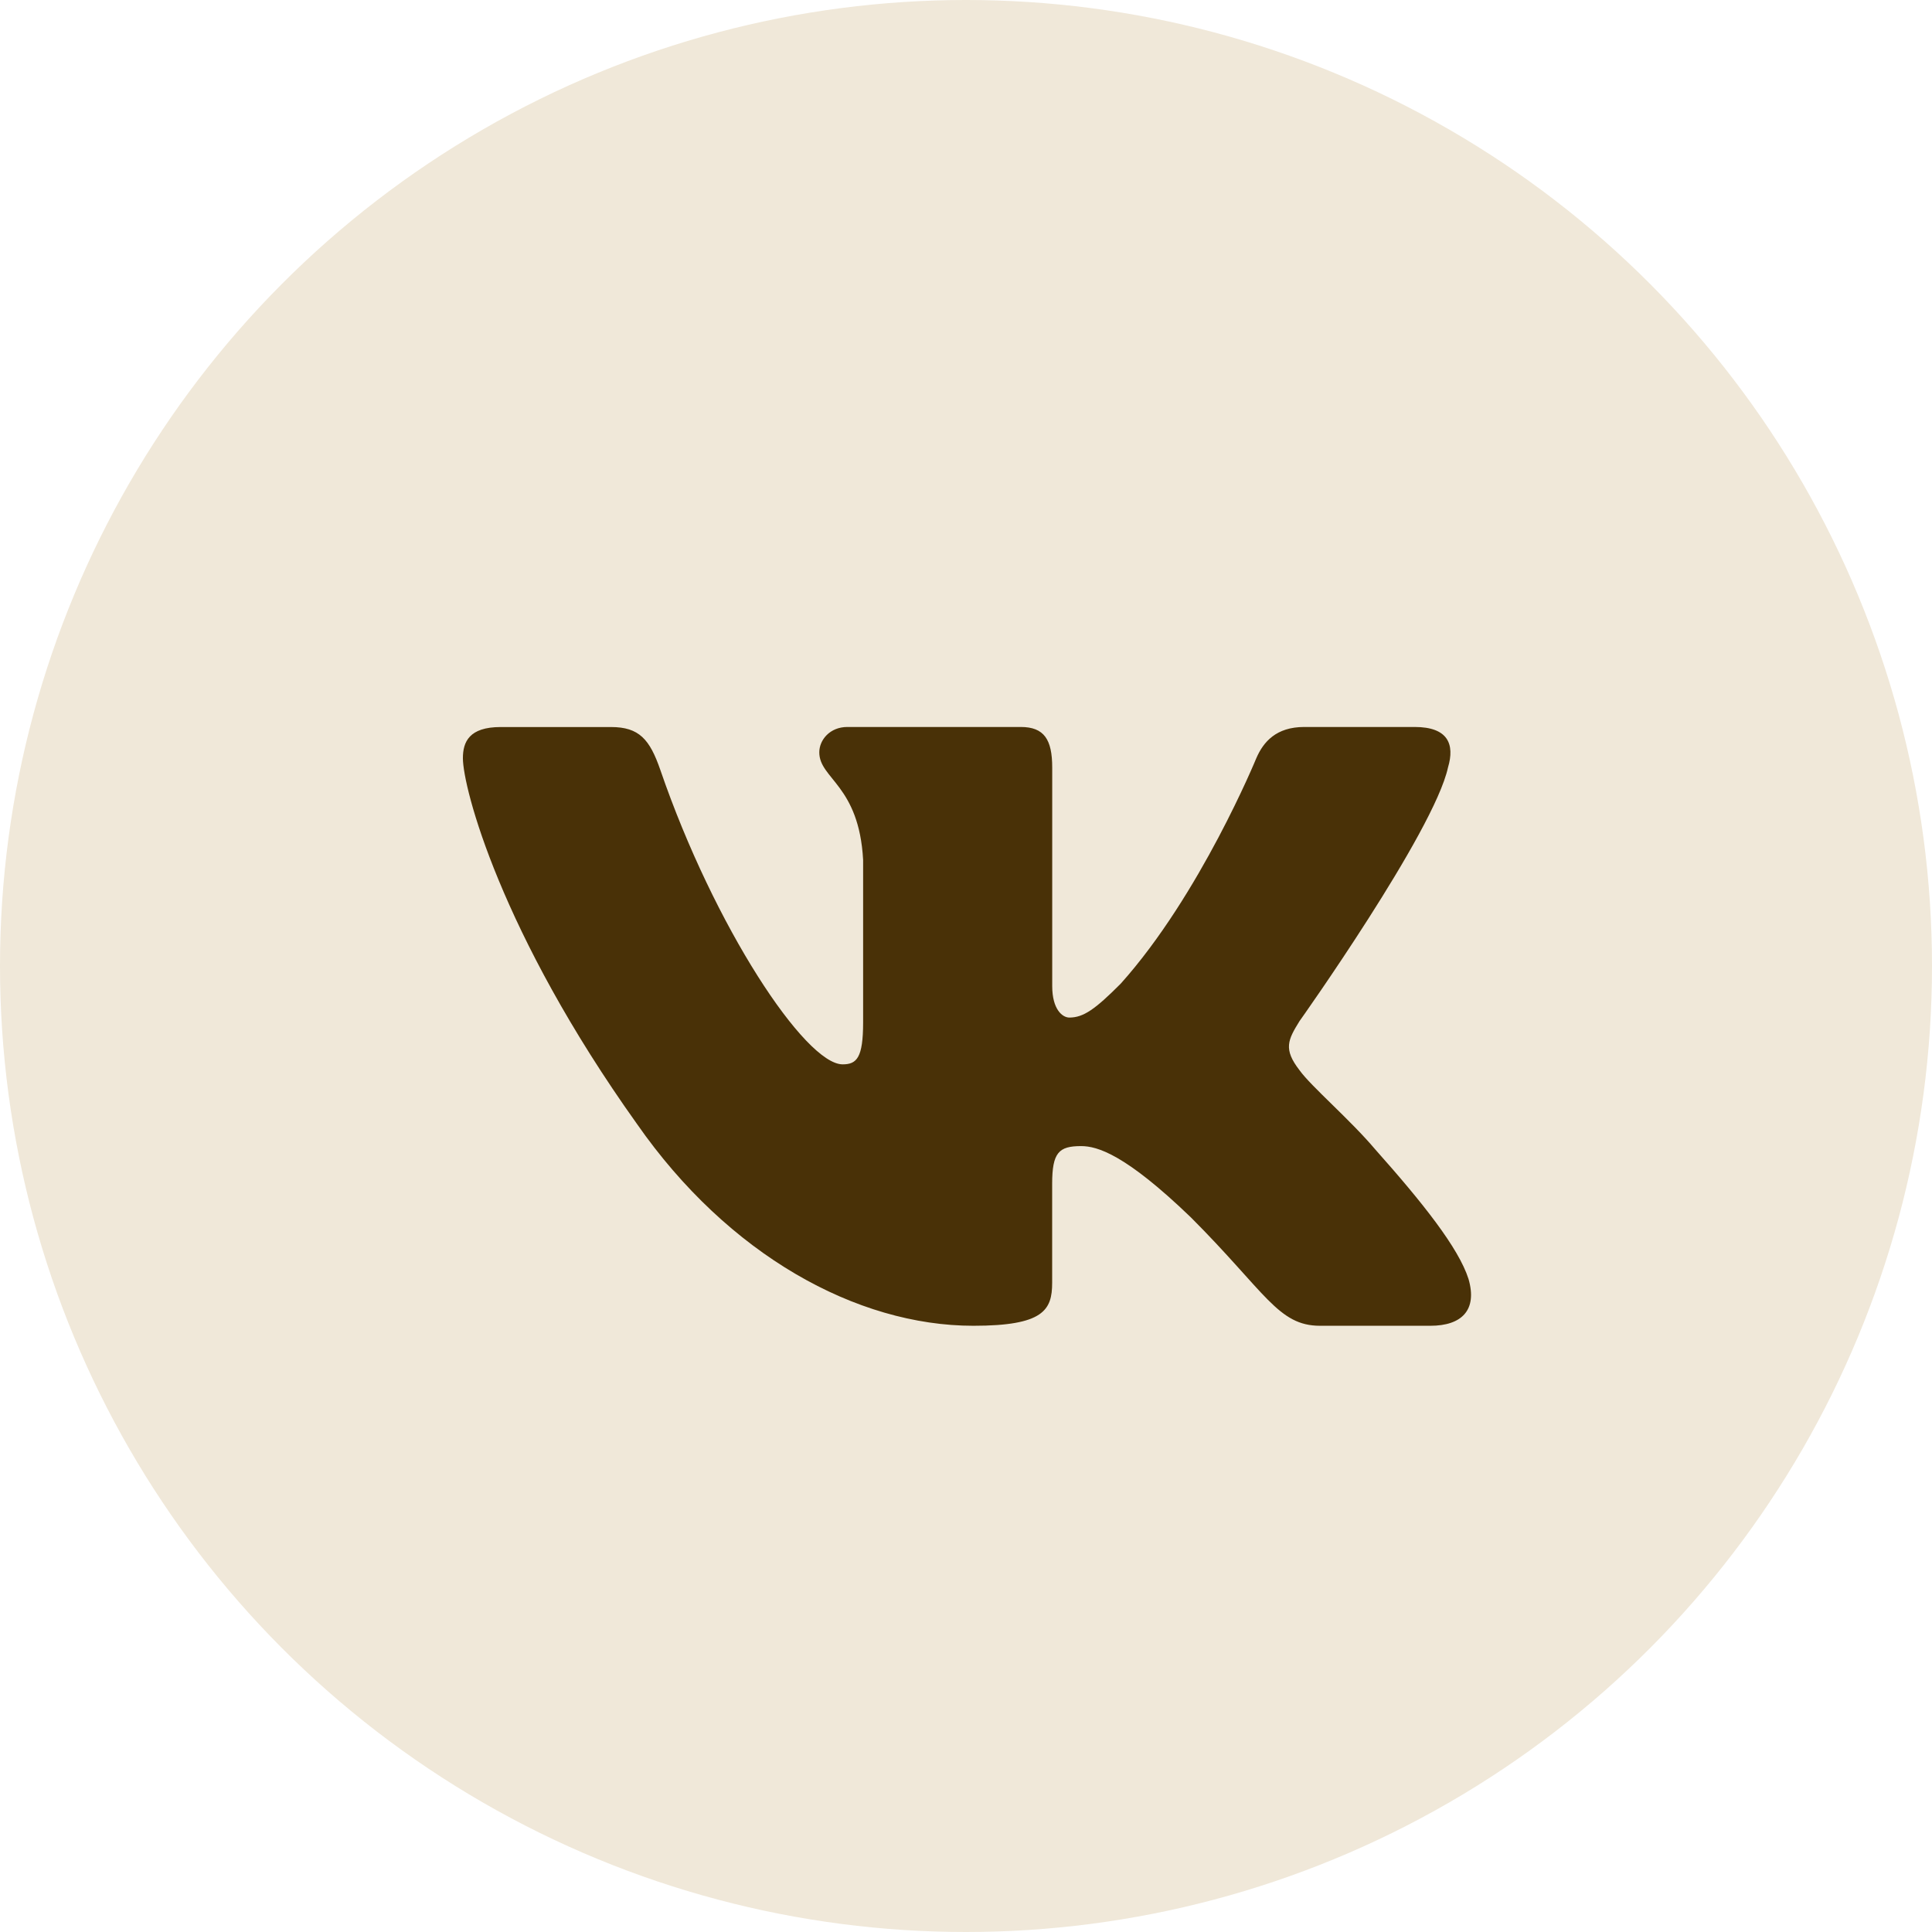 <?xml version="1.0" encoding="UTF-8"?> <svg xmlns="http://www.w3.org/2000/svg" width="32" height="32" viewBox="0 0 32 32" fill="none"> <circle cx="16" cy="16" r="16" fill="#F0E8D9"></circle> <path d="M23.983 12.713C24.099 12.325 23.983 12.041 23.431 12.041H21.603C21.138 12.041 20.926 12.287 20.809 12.557C20.809 12.557 19.88 14.823 18.563 16.292C18.138 16.719 17.944 16.854 17.712 16.854C17.597 16.854 17.428 16.719 17.428 16.332V12.713C17.428 12.248 17.294 12.041 16.907 12.041H14.035C13.745 12.041 13.57 12.256 13.57 12.461C13.57 12.901 14.228 13.003 14.296 14.243V16.933C14.296 17.522 14.19 17.629 13.957 17.629C13.338 17.629 11.831 15.355 10.937 12.752C10.762 12.246 10.587 12.042 10.12 12.042H8.293C7.771 12.042 7.667 12.288 7.667 12.558C7.667 13.043 8.286 15.443 10.551 18.617C12.061 20.784 14.187 21.959 16.123 21.959C17.284 21.959 17.427 21.698 17.427 21.248V19.61C17.427 19.088 17.538 18.983 17.906 18.983C18.176 18.983 18.641 19.12 19.725 20.164C20.963 21.403 21.168 21.959 21.864 21.959H23.691C24.212 21.959 24.473 21.698 24.323 21.183C24.159 20.67 23.567 19.924 22.782 19.042C22.356 18.538 21.718 17.997 21.524 17.726C21.253 17.377 21.332 17.223 21.524 16.913C21.525 16.913 23.751 13.778 23.983 12.713Z" fill="#493107"></path> </svg> 